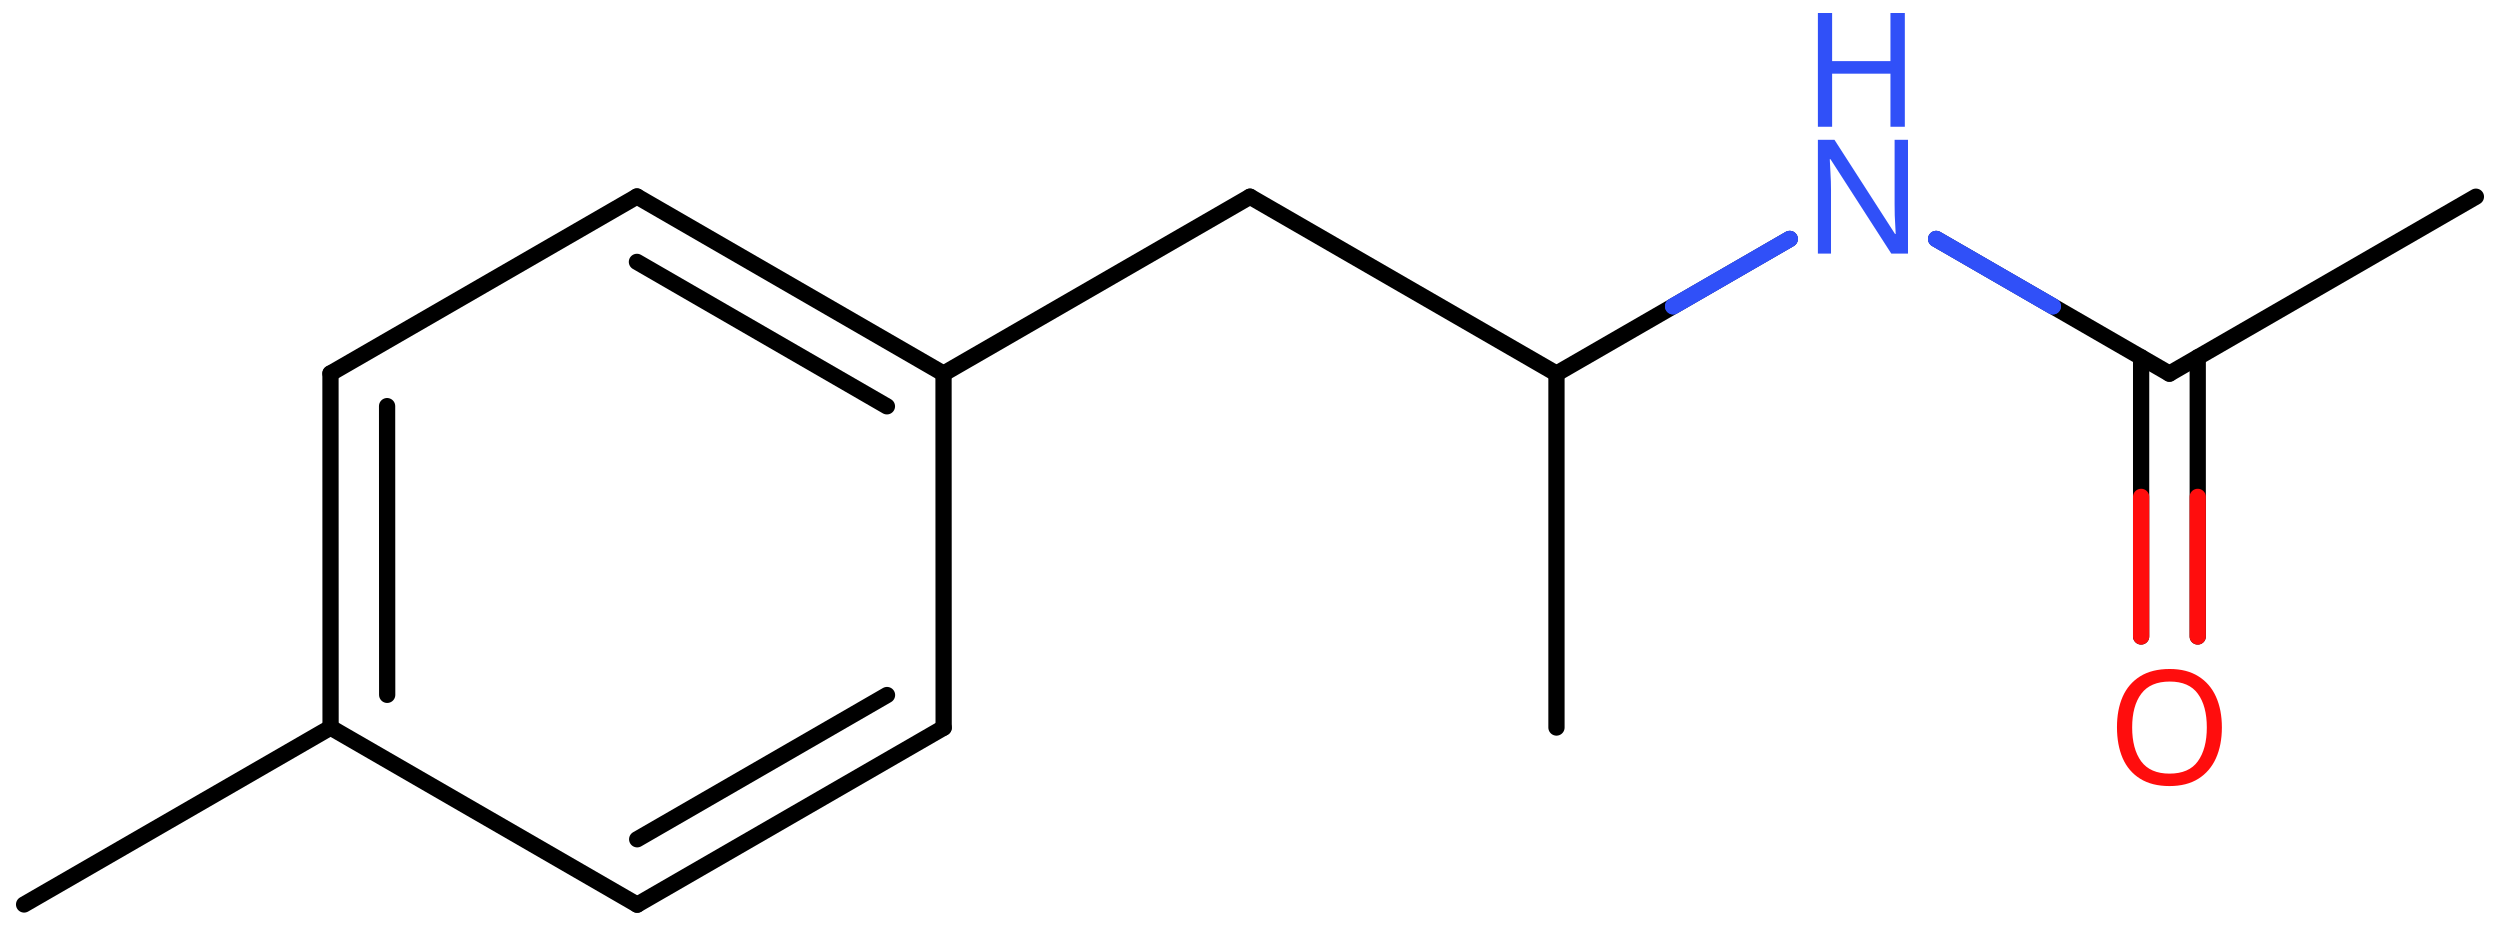 <svg xmlns="http://www.w3.org/2000/svg" xmlns:xlink="http://www.w3.org/1999/xlink" height="39.997mm" version="1.2" viewBox="0 0 107.662 39.997" width="107.662mm">
      
    <desc>Generated by the Chemistry Development Kit (http://github.com/cdk)</desc>
      
    <g fill="#3050F8" stroke="#000000" stroke-linecap="round" stroke-linejoin="round" stroke-width=".7">
            
        <rect fill="#FFFFFF" height="40.0" stroke="none" width="108.0" x=".0" y=".0"/>
            
        <g class="mol" id="mol1">
                  
            <line class="bond" id="mol1bnd1" x1="1.038" x2="14.236" y1="38.951" y2="31.331"/>
                  
            <g class="bond" id="mol1bnd2">
                        
                <line x1="14.232" x2="14.236" y1="16.082" y2="31.331"/>
                        
                <line x1="16.67" x2="16.674" y1="17.49" y2="29.923"/>
                      
            </g>
                  
            <line class="bond" id="mol1bnd3" x1="14.232" x2="27.43" y1="16.082" y2="8.462"/>
                  
            <g class="bond" id="mol1bnd4">
                        
                <line x1="40.633" x2="27.43" y1="16.091" y2="8.462"/>
                        
                <line x1="38.195" x2="27.429" y1="17.498" y2="11.278"/>
                      
            </g>
                  
            <line class="bond" id="mol1bnd5" x1="40.633" x2="40.638" y1="16.091" y2="31.339"/>
                  
            <g class="bond" id="mol1bnd6">
                        
                <line x1="27.44" x2="40.638" y1="38.959" y2="31.339"/>
                        
                <line x1="27.44" x2="38.199" y1="36.143" y2="29.932"/>
                      
            </g>
                  
            <line class="bond" id="mol1bnd7" x1="14.236" x2="27.44" y1="31.331" y2="38.959"/>
                  
            <line class="bond" id="mol1bnd8" x1="40.633" x2="53.831" y1="16.091" y2="8.471"/>
                  
            <line class="bond" id="mol1bnd9" x1="53.831" x2="67.029" y1="8.471" y2="16.091"/>
                  
            <line class="bond" id="mol1bnd10" x1="67.029" x2="67.029" y1="16.091" y2="31.331"/>
                  
            <line class="bond" id="mol1bnd11" x1="67.029" x2="77.074" y1="16.091" y2="10.291"/>
                  
            <line class="bond" id="mol1bnd12" x1="83.381" x2="93.426" y1="10.291" y2="16.091"/>
                  
            <g class="bond" id="mol1bnd13">
                        
                <line x1="94.645" x2="94.645" y1="15.387" y2="27.409"/>
                        
                <line x1="92.207" x2="92.207" y1="15.387" y2="27.409"/>
                      
                <line class="hi" stroke="#FF0D0D" x1="94.645" x2="94.645" y1="27.409" y2="21.398"/>
                <line class="hi" stroke="#FF0D0D" x1="92.207" x2="92.207" y1="27.409" y2="21.398"/>
            </g>
                  
            <line class="bond" id="mol1bnd14" x1="93.426" x2="106.624" y1="16.091" y2="8.471"/>
                  
            <g class="atom" id="mol1atm11">
                        
                <path d="M82.168 10.921h-.72l-2.619 -4.066h-.03q.012 .238 .03 .595q.023 .357 .023 .732v2.739h-.565v-4.9h.714l2.608 4.054h.029q-.006 -.107 -.017 -.327q-.012 -.221 -.024 -.476q-.006 -.262 -.006 -.483v-2.768h.577v4.9z" stroke="none"/>
                        
                <path d="M82.031 5.459h-.619v-2.286h-2.512v2.286h-.613v-4.899h.613v2.072h2.512v-2.072h.619v4.899z" stroke="none"/>
                      
            </g>
                  
            <path class="atom" d="M95.685 31.328q-.0 .756 -.256 1.327q-.256 .566 -.756 .881q-.5 .316 -1.244 .316q-.756 -.0 -1.262 -.316q-.506 -.315 -.756 -.887q-.244 -.571 -.244 -1.333q-.0 -.75 .244 -1.31q.25 -.565 .756 -.881q.506 -.315 1.274 -.315q.732 -.0 1.232 .315q.5 .31 .756 .875q.256 .566 .256 1.328zM91.821 31.328q.0 .923 .387 1.458q.393 .53 1.221 .53q.839 .0 1.22 -.53q.387 -.535 .387 -1.458q.0 -.929 -.387 -1.453q-.381 -.524 -1.208 -.524q-.834 .0 -1.227 .524q-.393 .524 -.393 1.453z" fill="#FF0D0D" id="mol1atm13" stroke="none"/>
                
            <line class="hi" id="mol1bnd11" stroke="#3050F8" x1="77.074" x2="72.052" y1="10.291" y2="13.191"/>
            <line class="hi" id="mol1bnd11" stroke="#3050F8" x1="77.074" x2="72.052" y1="10.291" y2="13.191"/>
            <line class="hi" id="mol1bnd12" stroke="#3050F8" x1="83.381" x2="88.404" y1="10.291" y2="13.191"/>
            <line class="hi" id="mol1bnd12" stroke="#3050F8" x1="83.381" x2="88.404" y1="10.291" y2="13.191"/>
        </g>
          
    </g>
    
</svg>
